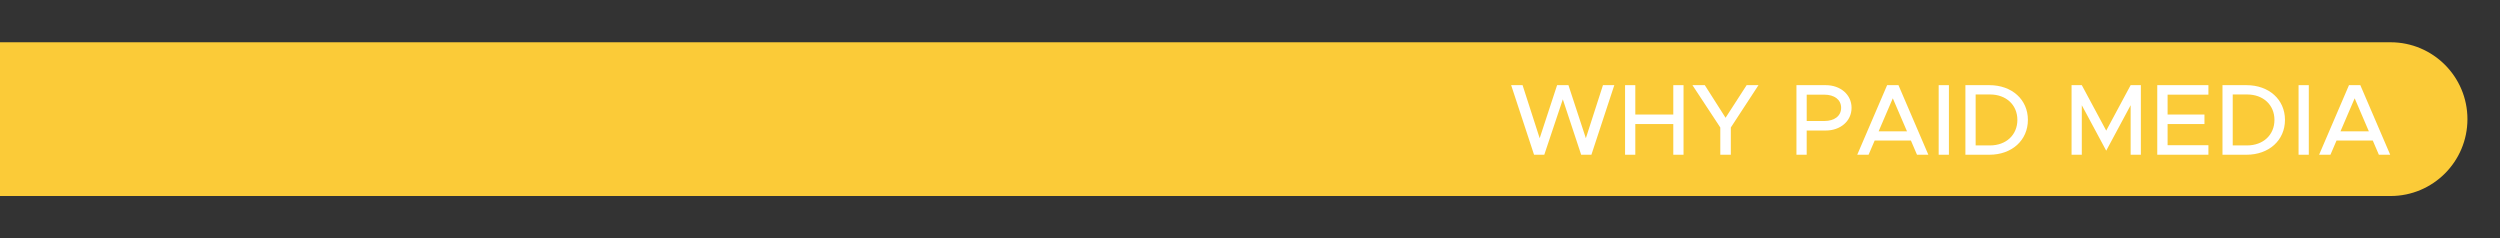 <svg xmlns="http://www.w3.org/2000/svg" id="Layer_1" data-name="Layer 1" viewBox="0 0 1382.17 131.74"><rect x="0" y="0" width="1382.17" height="131.74" fill="#333333" stroke="none"/><defs><style>      .cls-1 {        fill: #fff;      }      .cls-2 {        fill: #fbcb38;      }    </style></defs><path class="cls-2" d="m1364.17,65.87h0c0,23.46-19.04,42.5-42.5,42.5H0V23.37h1321.67c23.46,0,42.5,19.04,42.5,42.5Z"></path><g><path class="cls-1" d="m835.51,47.08h6.27l9.46,29.34,9.63-29.34h6.27l9.63,29.34,9.46-29.34h6.27l-12.66,38.47h-5.66l-10.14-30.63-10.25,30.63h-5.66l-12.66-38.47Z"></path><path class="cls-1" d="m930.77,47.08v38.47h-5.66v-16.97h-21v16.97h-5.66v-38.47h5.66v16.24h21v-16.24h5.66Z"></path><path class="cls-1" d="m951.1,70.49l-15.4-23.41h6.83l11.48,18.03,11.65-18.03h6.55l-15.29,23.41v15.06h-5.82v-15.06Z"></path><path class="cls-1" d="m993.21,47.08h16.18c8.12,0,14.28,5.21,14.28,12.54s-6.16,12.54-14.28,12.54h-10.53v13.38h-5.66v-38.47Zm15.4,19.82c5.54,0,9.29-2.74,9.29-7.28s-3.75-7.28-9.29-7.28h-9.74v14.56h9.74Z"></path><path class="cls-1" d="m1056.49,77.71h-20.05l-3.36,7.84h-6.27l16.52-38.47h6.27l16.52,38.47h-6.27l-3.36-7.84Zm-2.18-5.1l-7.84-18.26-7.84,18.26h15.68Z"></path><path class="cls-1" d="m1071.83,47.08h5.66v38.47h-5.66v-38.47Z"></path><path class="cls-1" d="m1086.61,47.08h13.27c12.43,0,21.28,7.95,21.28,19.21s-8.85,19.26-21.28,19.26h-13.27v-38.47Zm13.61,33.32c8.9,0,15.12-5.82,15.12-14.11s-6.22-14.06-15.12-14.06h-7.95v28.17h7.95Z"></path><path class="cls-1" d="m1145.3,47.08h5.66l13.5,25.14,13.5-25.14h5.66v38.47h-5.66v-27.38l-13.5,25.14-13.5-25.14v27.38h-5.66v-38.47Z"></path><path class="cls-1" d="m1198.39,52.34v10.98h20.38v5.26h-20.38v11.7h22.57v5.26h-28.28v-38.47h28.28v5.26h-22.57Z"></path><path class="cls-1" d="m1228.74,47.08h13.27c12.43,0,21.28,7.95,21.28,19.21s-8.85,19.26-21.28,19.26h-13.27v-38.47Zm13.61,33.32c8.9,0,15.12-5.82,15.12-14.11s-6.21-14.06-15.12-14.06h-7.95v28.17h7.95Z"></path><path class="cls-1" d="m1270.8,47.08h5.66v38.47h-5.66v-38.47Z"></path><path class="cls-1" d="m1311.84,77.71h-20.05l-3.36,7.84h-6.27l16.52-38.47h6.27l16.52,38.47h-6.27l-3.36-7.84Zm-2.18-5.1l-7.84-18.26-7.84,18.26h15.68Z"></path></g></svg>